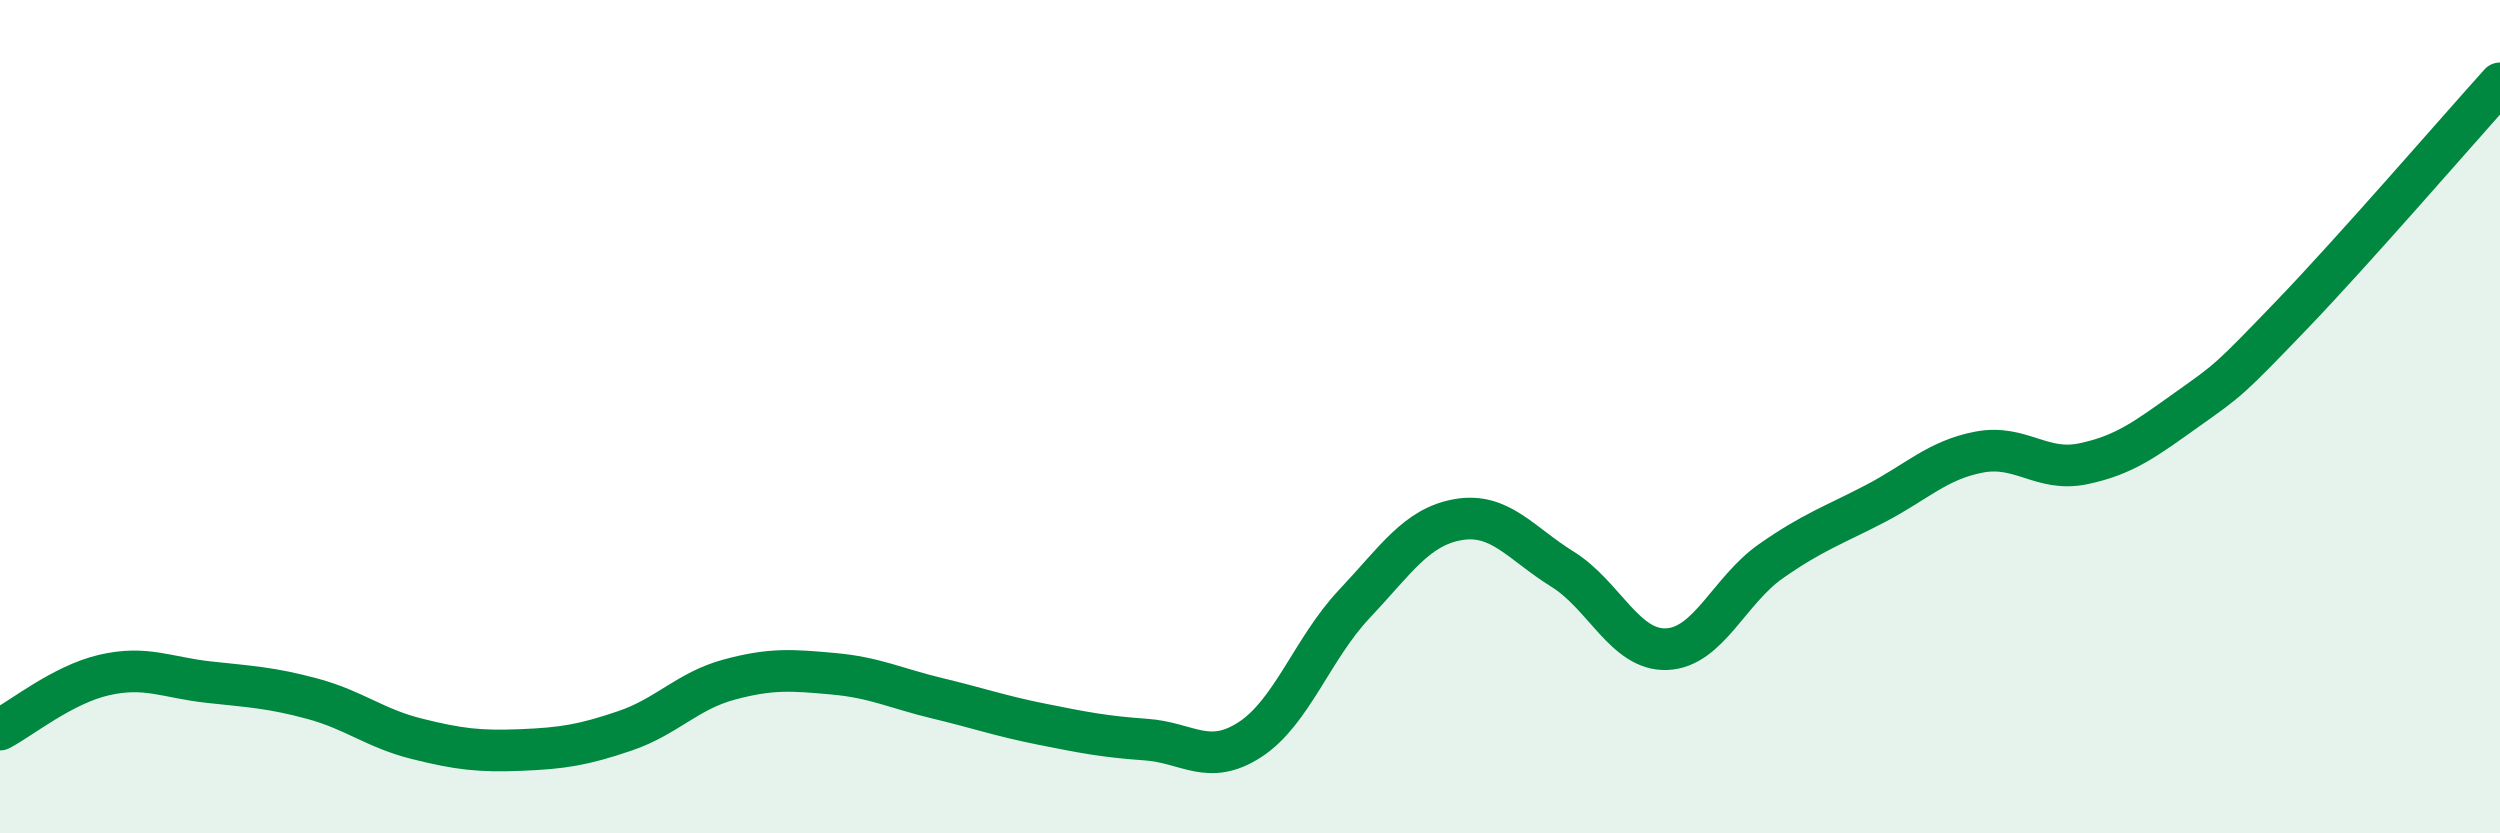 
    <svg width="60" height="20" viewBox="0 0 60 20" xmlns="http://www.w3.org/2000/svg">
      <path
        d="M 0,17.51 C 0.5,17.25 1.5,16.43 2.5,16.2 C 3.5,15.97 4,16.26 5,16.37 C 6,16.48 6.5,16.5 7.5,16.77 C 8.5,17.04 9,17.48 10,17.73 C 11,17.98 11.5,18.04 12.5,18 C 13.5,17.96 14,17.88 15,17.54 C 16,17.2 16.5,16.58 17.5,16.31 C 18.5,16.04 19,16.08 20,16.17 C 21,16.26 21.5,16.52 22.5,16.76 C 23.5,17 24,17.18 25,17.38 C 26,17.58 26.5,17.68 27.5,17.75 C 28.5,17.82 29,18.4 30,17.75 C 31,17.1 31.5,15.56 32.5,14.5 C 33.5,13.44 34,12.64 35,12.47 C 36,12.3 36.5,13.04 37.5,13.66 C 38.5,14.28 39,15.62 40,15.58 C 41,15.54 41.5,14.17 42.5,13.47 C 43.5,12.77 44,12.61 45,12.09 C 46,11.57 46.5,11.04 47.5,10.85 C 48.5,10.66 49,11.34 50,11.13 C 51,10.92 51.5,10.53 52.5,9.82 C 53.5,9.11 53.5,9.12 55,7.56 C 56.5,6 59,3.11 60,2L60 20L0 20Z"
        fill="#008740"
        opacity="0.1"
        stroke-linecap="round"
        stroke-linejoin="round"
      />
      <path
        d="M 0,17.51 C 0.5,17.25 1.5,16.43 2.5,16.2 C 3.5,15.97 4,16.26 5,16.37 C 6,16.48 6.5,16.5 7.5,16.77 C 8.5,17.04 9,17.48 10,17.73 C 11,17.98 11.5,18.04 12.5,18 C 13.5,17.96 14,17.88 15,17.54 C 16,17.2 16.5,16.58 17.5,16.31 C 18.5,16.04 19,16.08 20,16.17 C 21,16.26 21.5,16.52 22.5,16.76 C 23.5,17 24,17.18 25,17.38 C 26,17.58 26.5,17.68 27.5,17.75 C 28.5,17.82 29,18.4 30,17.75 C 31,17.1 31.5,15.56 32.5,14.5 C 33.5,13.44 34,12.64 35,12.47 C 36,12.3 36.5,13.04 37.5,13.66 C 38.5,14.28 39,15.62 40,15.58 C 41,15.54 41.5,14.17 42.5,13.47 C 43.5,12.77 44,12.61 45,12.09 C 46,11.57 46.5,11.04 47.5,10.85 C 48.5,10.66 49,11.34 50,11.13 C 51,10.92 51.5,10.53 52.5,9.82 C 53.5,9.11 53.5,9.12 55,7.56 C 56.5,6 59,3.11 60,2"
        stroke="#008740"
        stroke-width="1"
        fill="none"
        stroke-linecap="round"
        stroke-linejoin="round"
      />
    </svg>
  